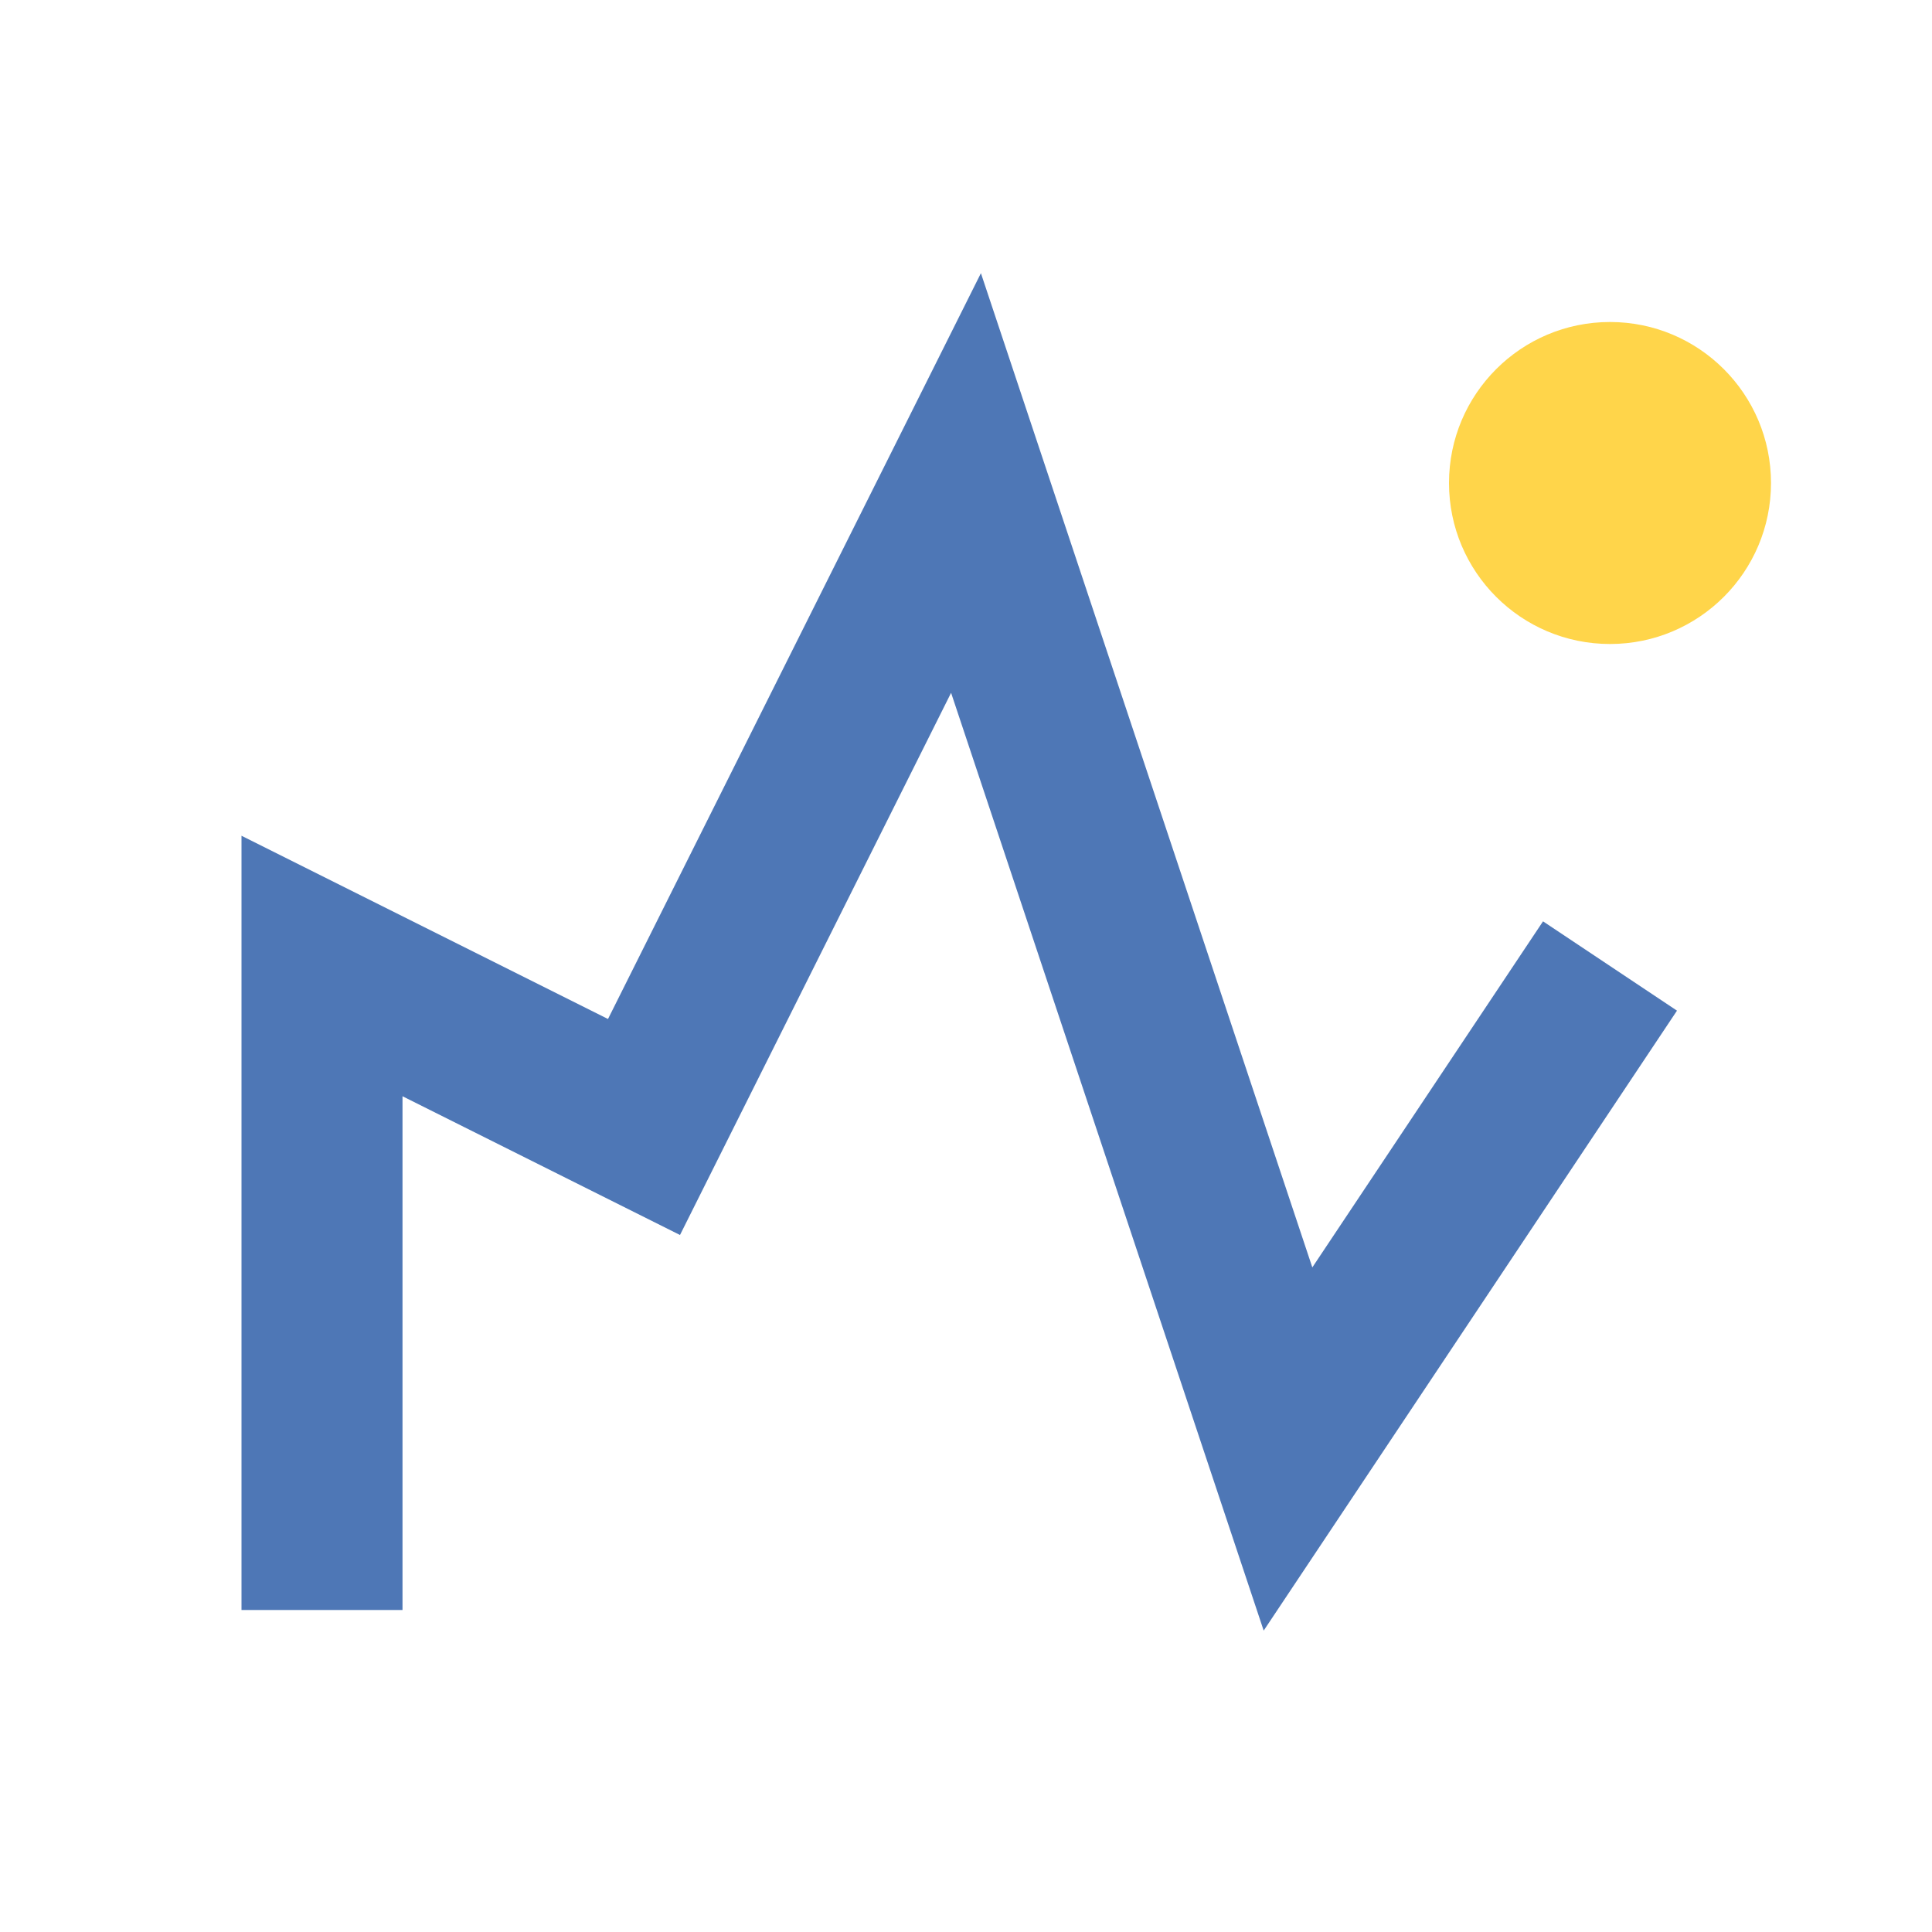 <?xml version="1.0" encoding="UTF-8"?>
<svg xmlns="http://www.w3.org/2000/svg" width="24" height="24" viewBox="0 0 24 24"><path d="M4 20V12l4 2 4-8 4 12 4-6" fill="none" stroke="#4E77B6" stroke-width="2"/><circle cx="20" cy="6" r="2" fill="#FFD54A"/></svg>
